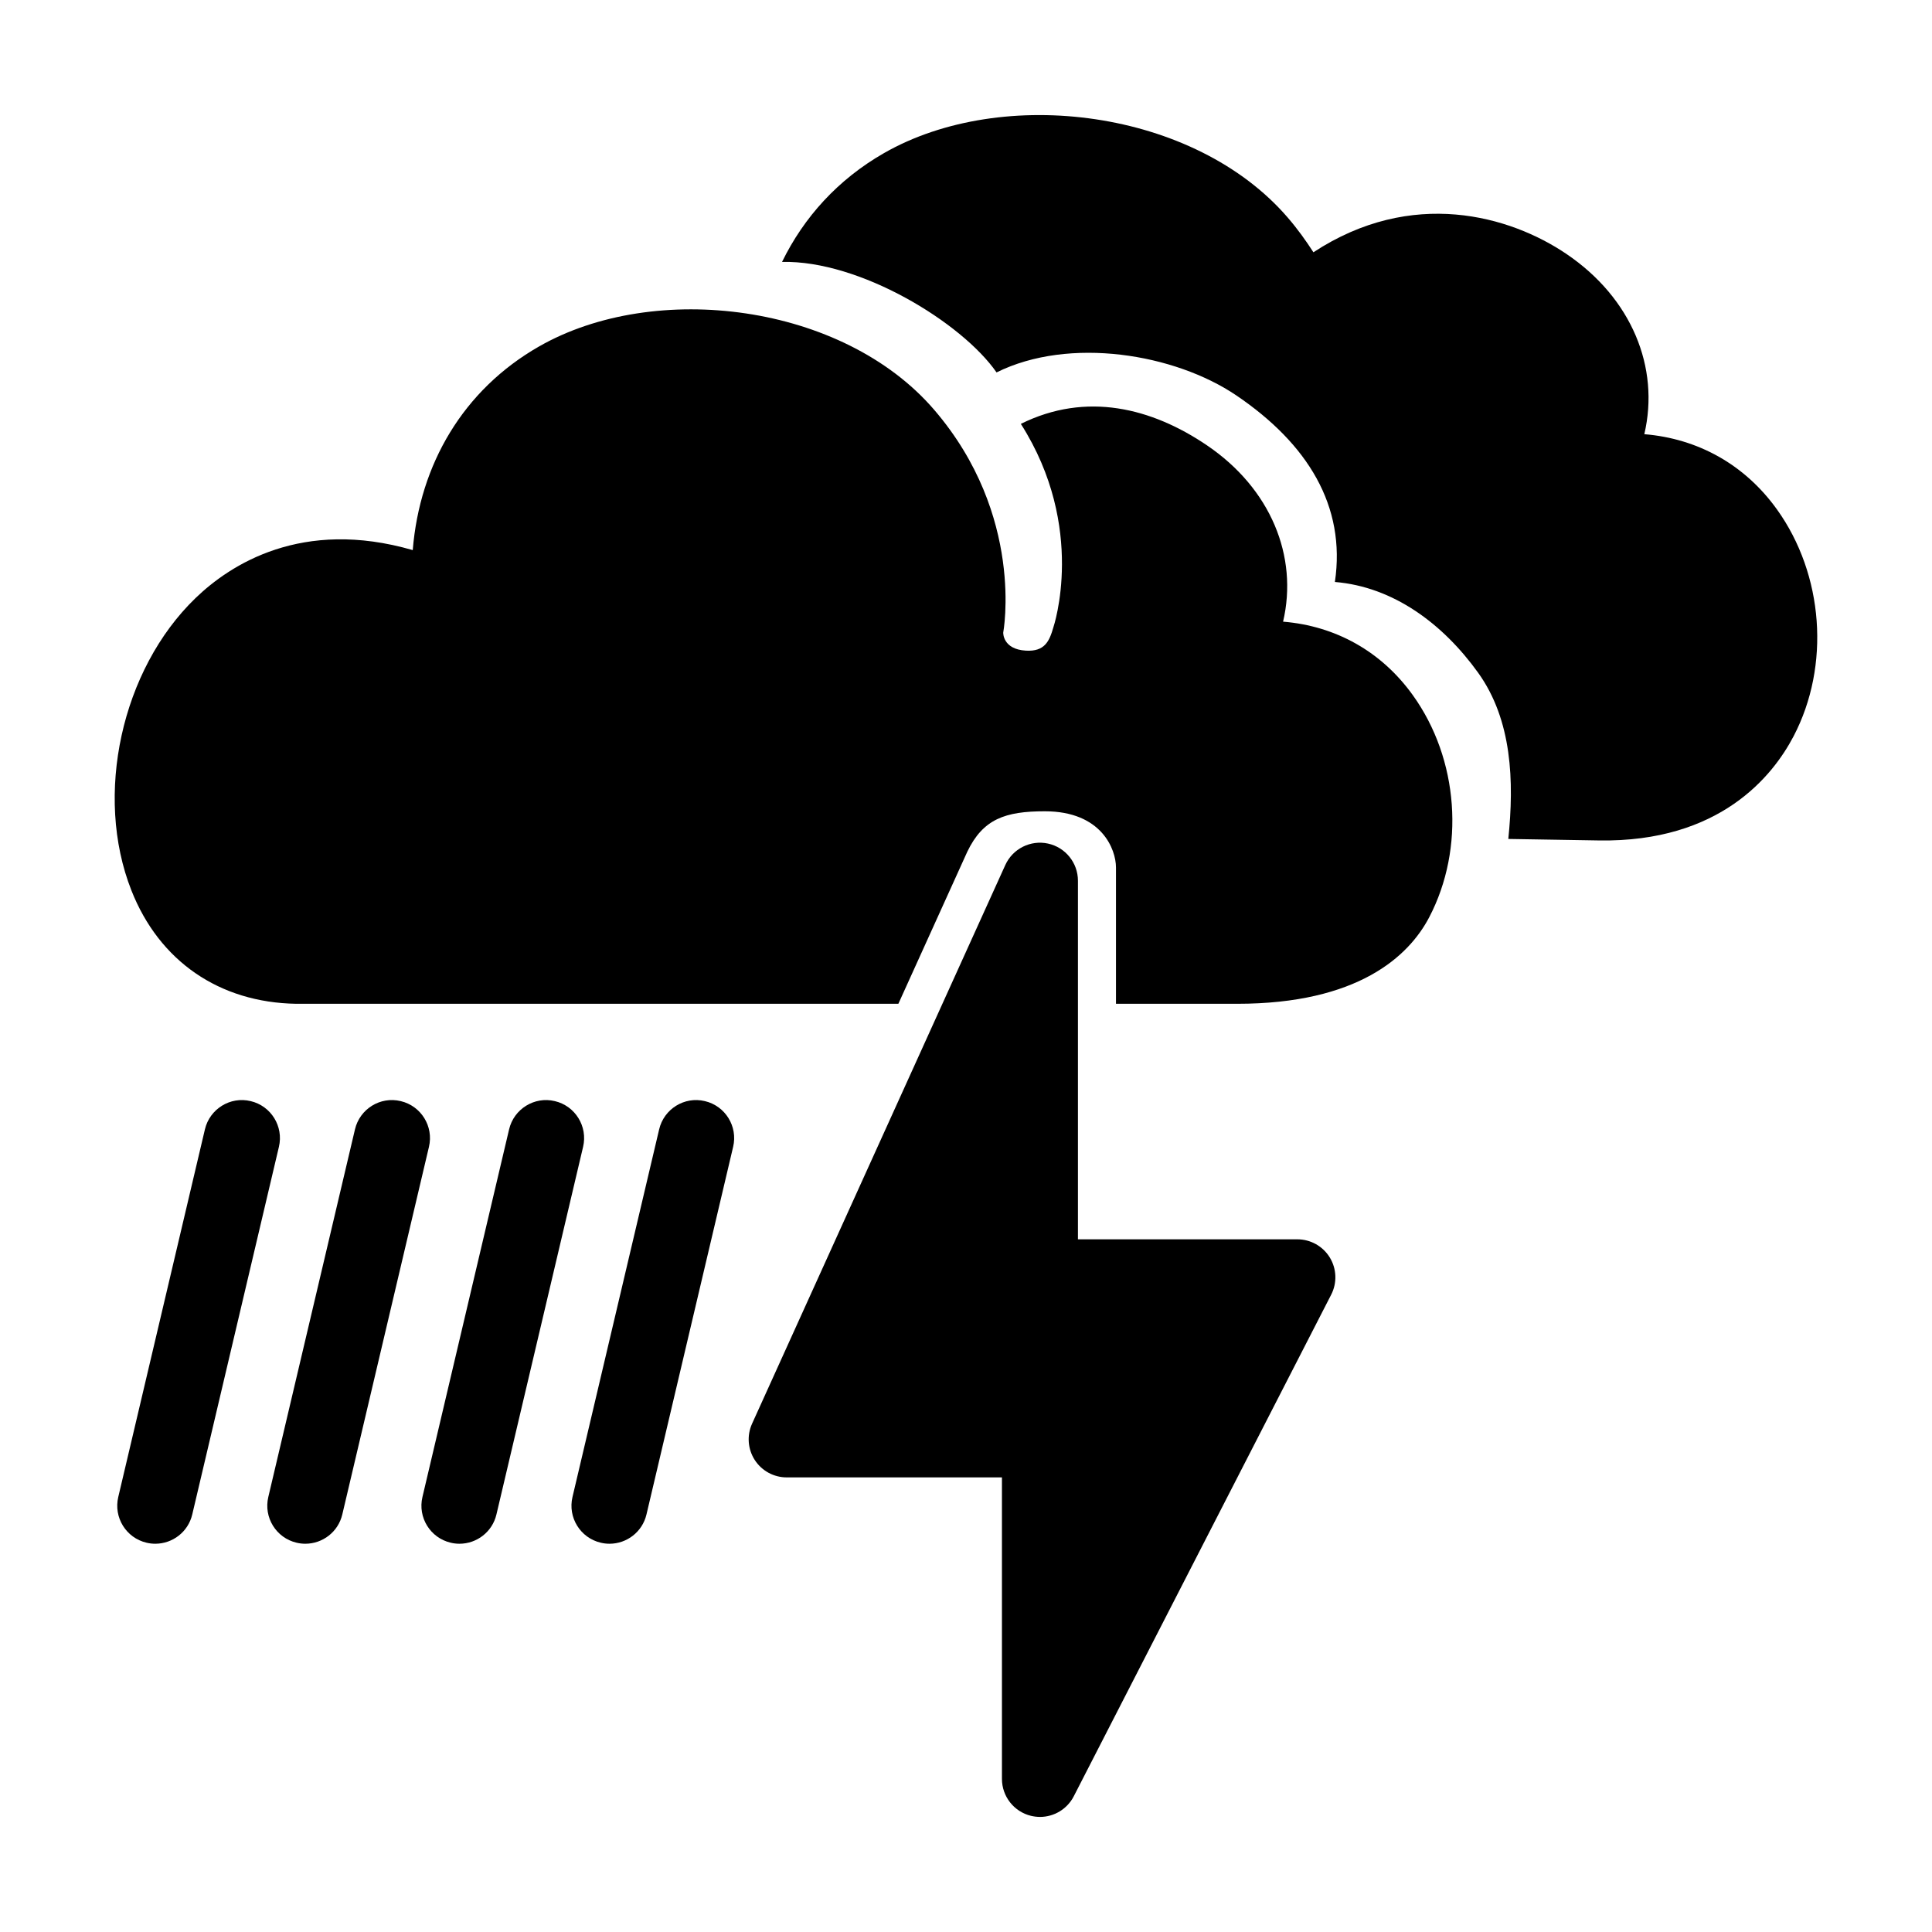 <?xml version="1.0" encoding="UTF-8"?>
<!-- Uploaded to: ICON Repo, www.iconrepo.com, Generator: ICON Repo Mixer Tools -->
<svg fill="#000000" width="800px" height="800px" version="1.1" viewBox="144 144 512 512" xmlns="http://www.w3.org/2000/svg">
 <path d="m419.6 625.5c-0.781 0-1.578-0.098-2.367-0.281-4.519-1.094-7.707-5.144-7.707-9.793v-79.902h-57.039c-3.426 0-6.613-1.738-8.469-4.613s-2.125-6.504-0.711-9.621l67.109-148.05c1.961-4.324 6.68-6.688 11.305-5.688 4.637 1.004 7.945 5.109 7.945 9.848v95.035l58.145-0.004c3.512 0 6.769 1.824 8.602 4.82 1.828 2.996 1.969 6.731 0.363 9.855l-68.211 132.92c-1.754 3.418-5.25 5.477-8.965 5.477zm195.29-346.53c-8.504-11.836-20.895-18.738-35.129-19.906 4.144-17.684-3.344-36.039-20.605-47.742-14.969-10.152-40.977-17.609-67.086-0.465-1.969-3.062-4.168-6.133-6.781-9.168-24.688-28.715-75.57-35.145-107.04-17.105-12.188 6.984-21.219 16.988-27 28.828 20.609-0.488 47.676 16.07 56.844 29.281 19.336-9.594 47.246-4.957 63.586 6.121 18.836 12.773 29.066 29.266 26.082 49.414 15.539 1.281 28.676 11.133 37.957 24.047 9.027 12.566 9.566 28.812 8 44.055l23.996 0.395c32.051 0.527 46.09-17.074 51.605-27.613 9.777-18.688 7.996-42.855-4.426-60.141zm-130.86 29.777c4.055-17.305-3.273-35.273-20.168-46.727-14.652-9.934-31.992-14.289-49.328-5.688 17.551 27.543 8.633 53.875 8.633 53.875-1.066 3.707-2.277 6.519-7.316 6.219-6.184-0.371-5.984-4.785-5.984-4.785s5.824-30.98-18.309-59.051c-24.156-28.102-73.961-34.395-104.76-16.742-20.012 11.465-31.559 31.145-33.418 53.934-29.391-8.508-48.387 3.856-57.57 12.723-19.629 18.941-26.934 52.25-16.988 77.465 7.394 18.758 23.312 29.711 43.664 30.043h159.59l18.262-40.289c4.172-8.691 10.055-10.727 20.547-10.727 15.121 0 18.859 10.148 18.859 14.887v36.129h32.078c32.043 0.016 45.527-12.605 50.926-22.918 9.566-18.289 7.824-41.941-4.332-58.859-8.312-11.59-20.445-18.348-34.379-19.488zm-273.61 127.06c-5.394-1.305-10.844 2.07-12.117 7.492l-22.961 97.418c-1.281 5.414 2.074 10.844 7.492 12.117 0.777 0.188 1.559 0.273 2.324 0.273 4.566 0 8.707-3.125 9.793-7.766l22.965-97.418c1.277-5.414-2.078-10.844-7.496-12.117zm39.766 0c-5.41-1.305-10.844 2.07-12.117 7.492l-22.965 97.418c-1.281 5.414 2.074 10.844 7.492 12.117 0.777 0.188 1.559 0.273 2.324 0.273 4.566 0 8.707-3.125 9.793-7.766l22.965-97.418c1.281-5.414-2.074-10.844-7.492-12.117zm40.844 0c-5.394-1.305-10.844 2.07-12.117 7.492l-22.961 97.418c-1.281 5.414 2.074 10.844 7.492 12.117 0.777 0.188 1.559 0.273 2.324 0.273 4.566 0 8.707-3.125 9.793-7.766l22.965-97.418c1.277-5.414-2.078-10.844-7.496-12.117zm39.766 0c-5.41-1.305-10.844 2.07-12.117 7.492l-22.965 97.418c-1.281 5.414 2.074 10.844 7.492 12.117 0.777 0.188 1.559 0.273 2.324 0.273 4.566 0 8.707-3.125 9.793-7.766l22.965-97.418c1.281-5.414-2.074-10.844-7.492-12.117z"/>
</svg>